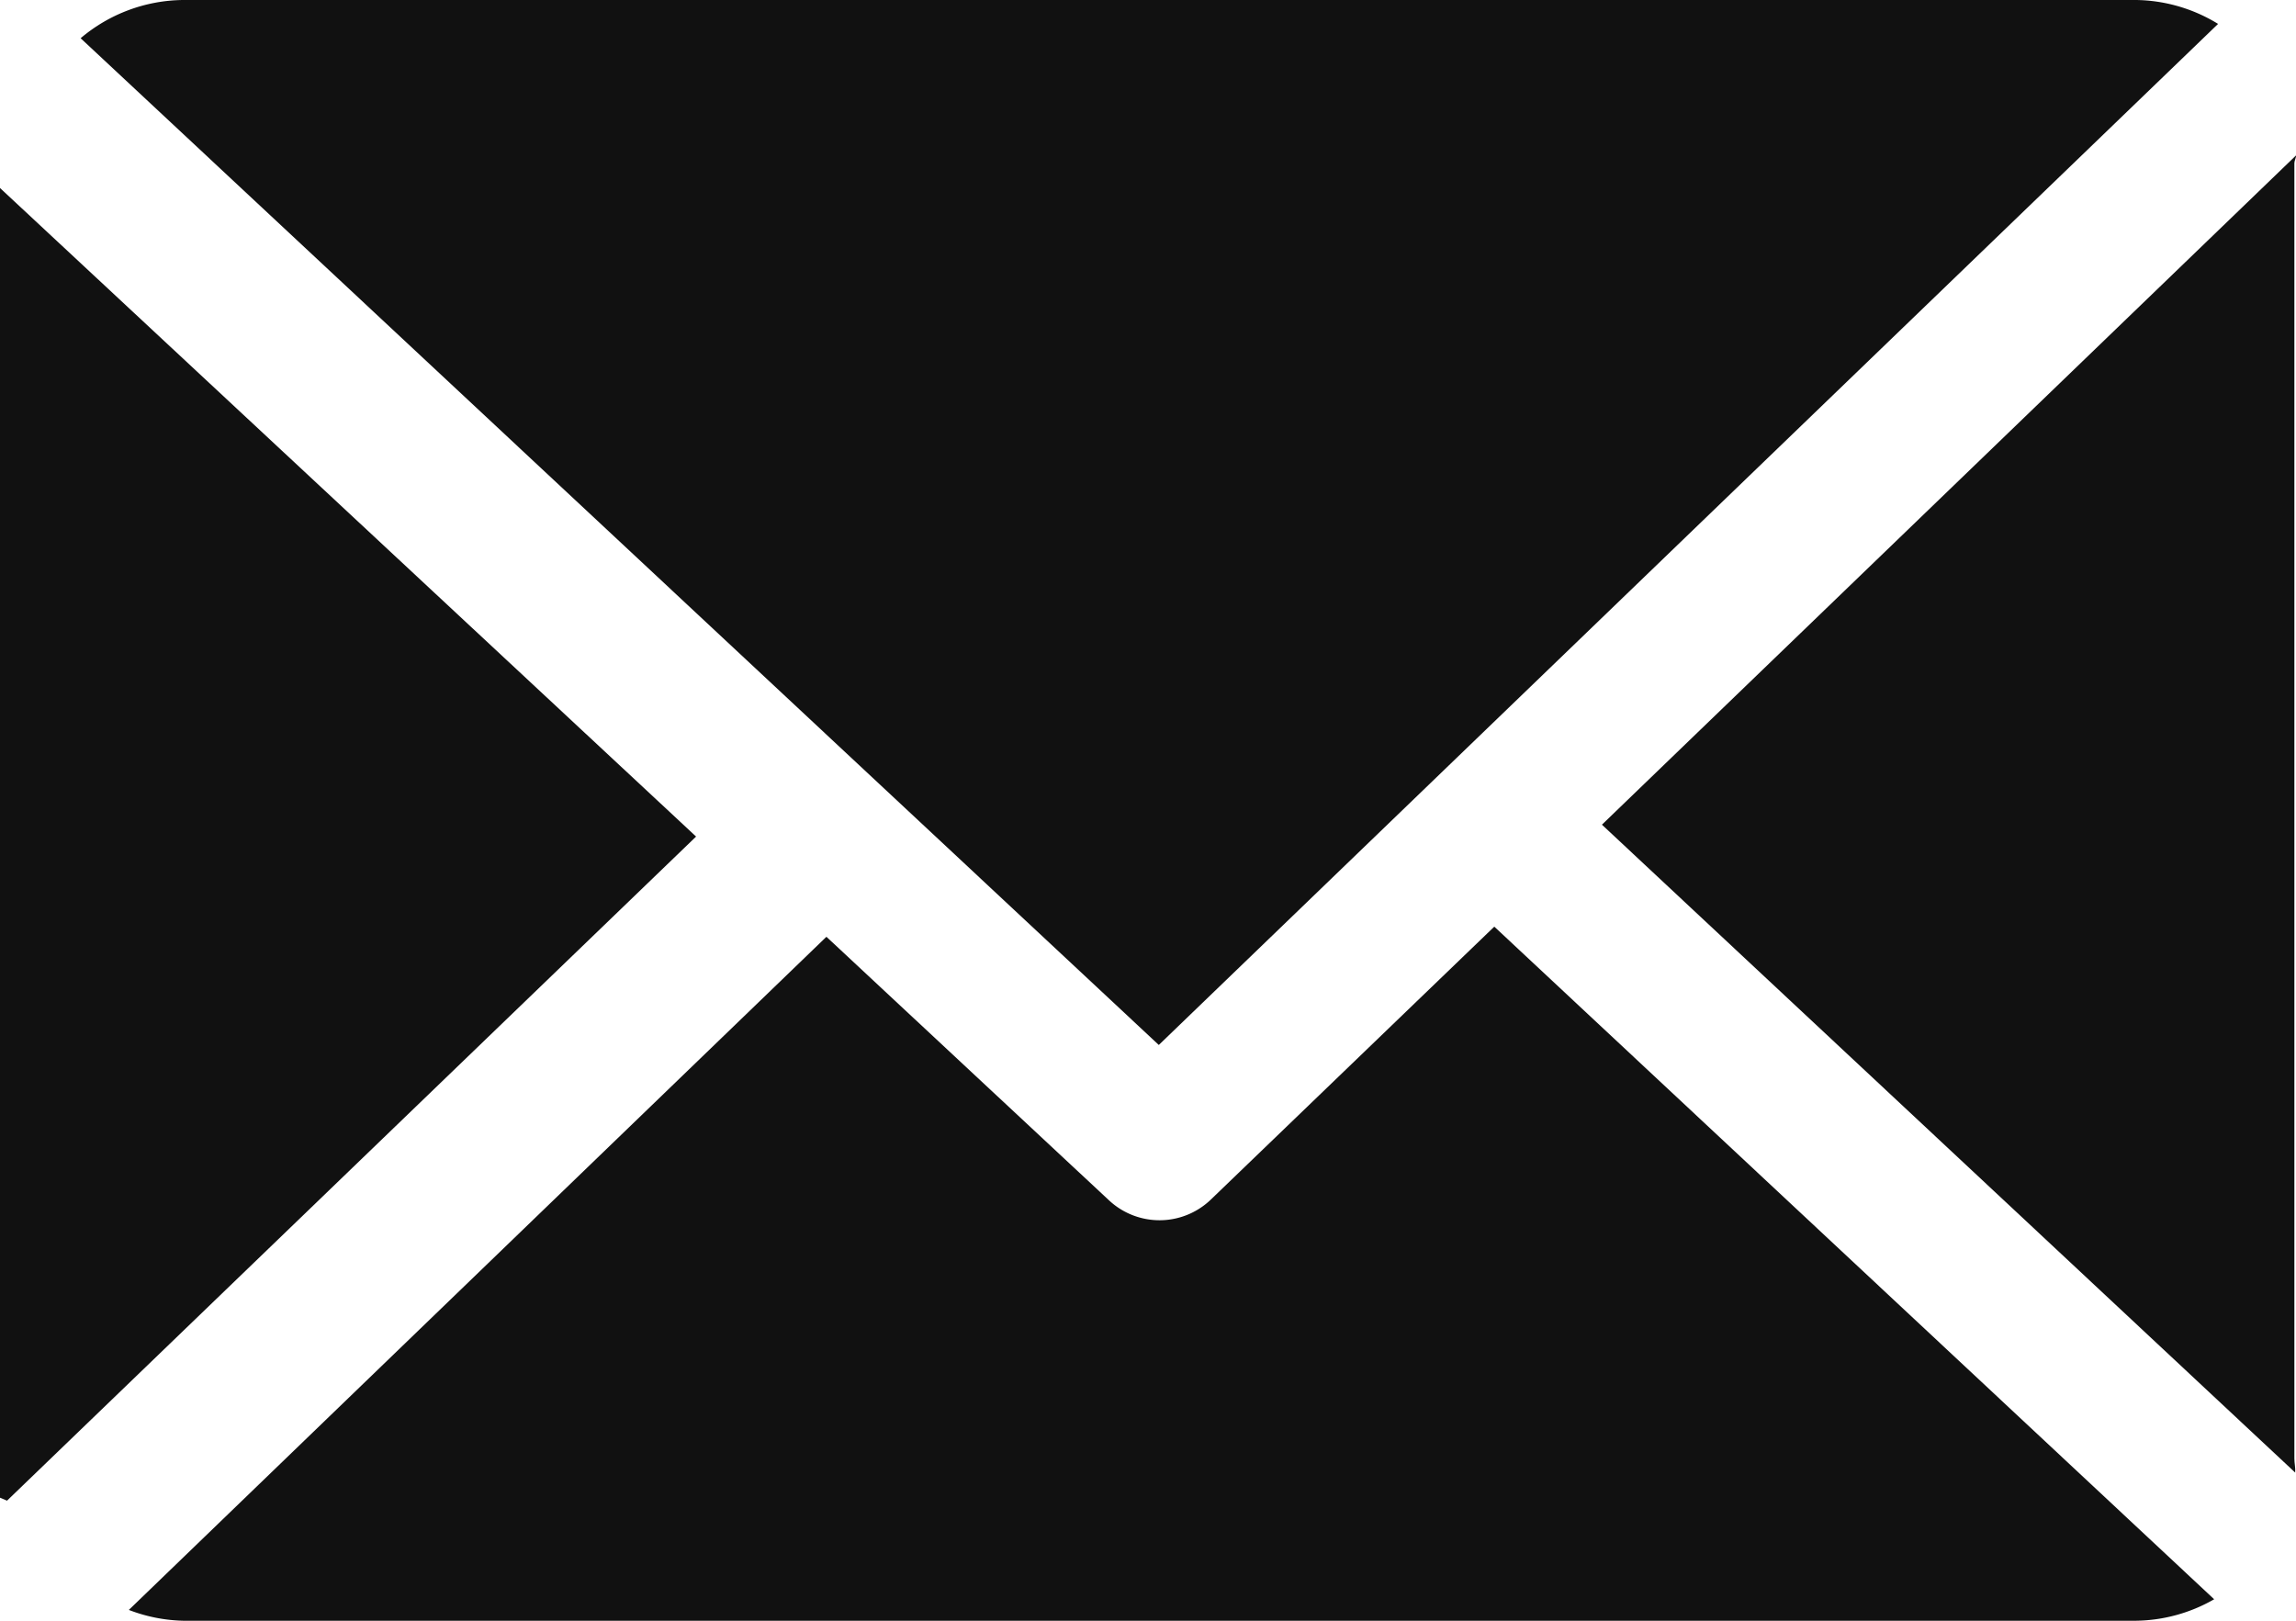 <svg xmlns="http://www.w3.org/2000/svg" viewBox="0 0 17 12"><defs><style>.a{fill:#111;}</style></defs><title>MAIL</title><path class="a" d="M16.988,1.208c0-.019.013-.038.012-.057L11.861,6.106l5.133,4.797c.003-.034-.006-.069-.006-.104Z"/><path class="a" d="M11.064,6.861,8.966,8.881a.548.548,0,0,1-.755.006l-2.092-1.951L.954,11.92A1.19,1.19,0,0,0,1.355,12h14.462a1.189,1.189,0,0,0,.577-.159Z"/><path class="a" d="M8.58,7.737,16.423.177A1.188,1.188,0,0,0,15.817,0H1.355A1.191,1.191,0,0,0,.597.283Z"/><path class="a" d="M0,1.392v9.697l.052.022,5.102-4.917Z"/></svg>
